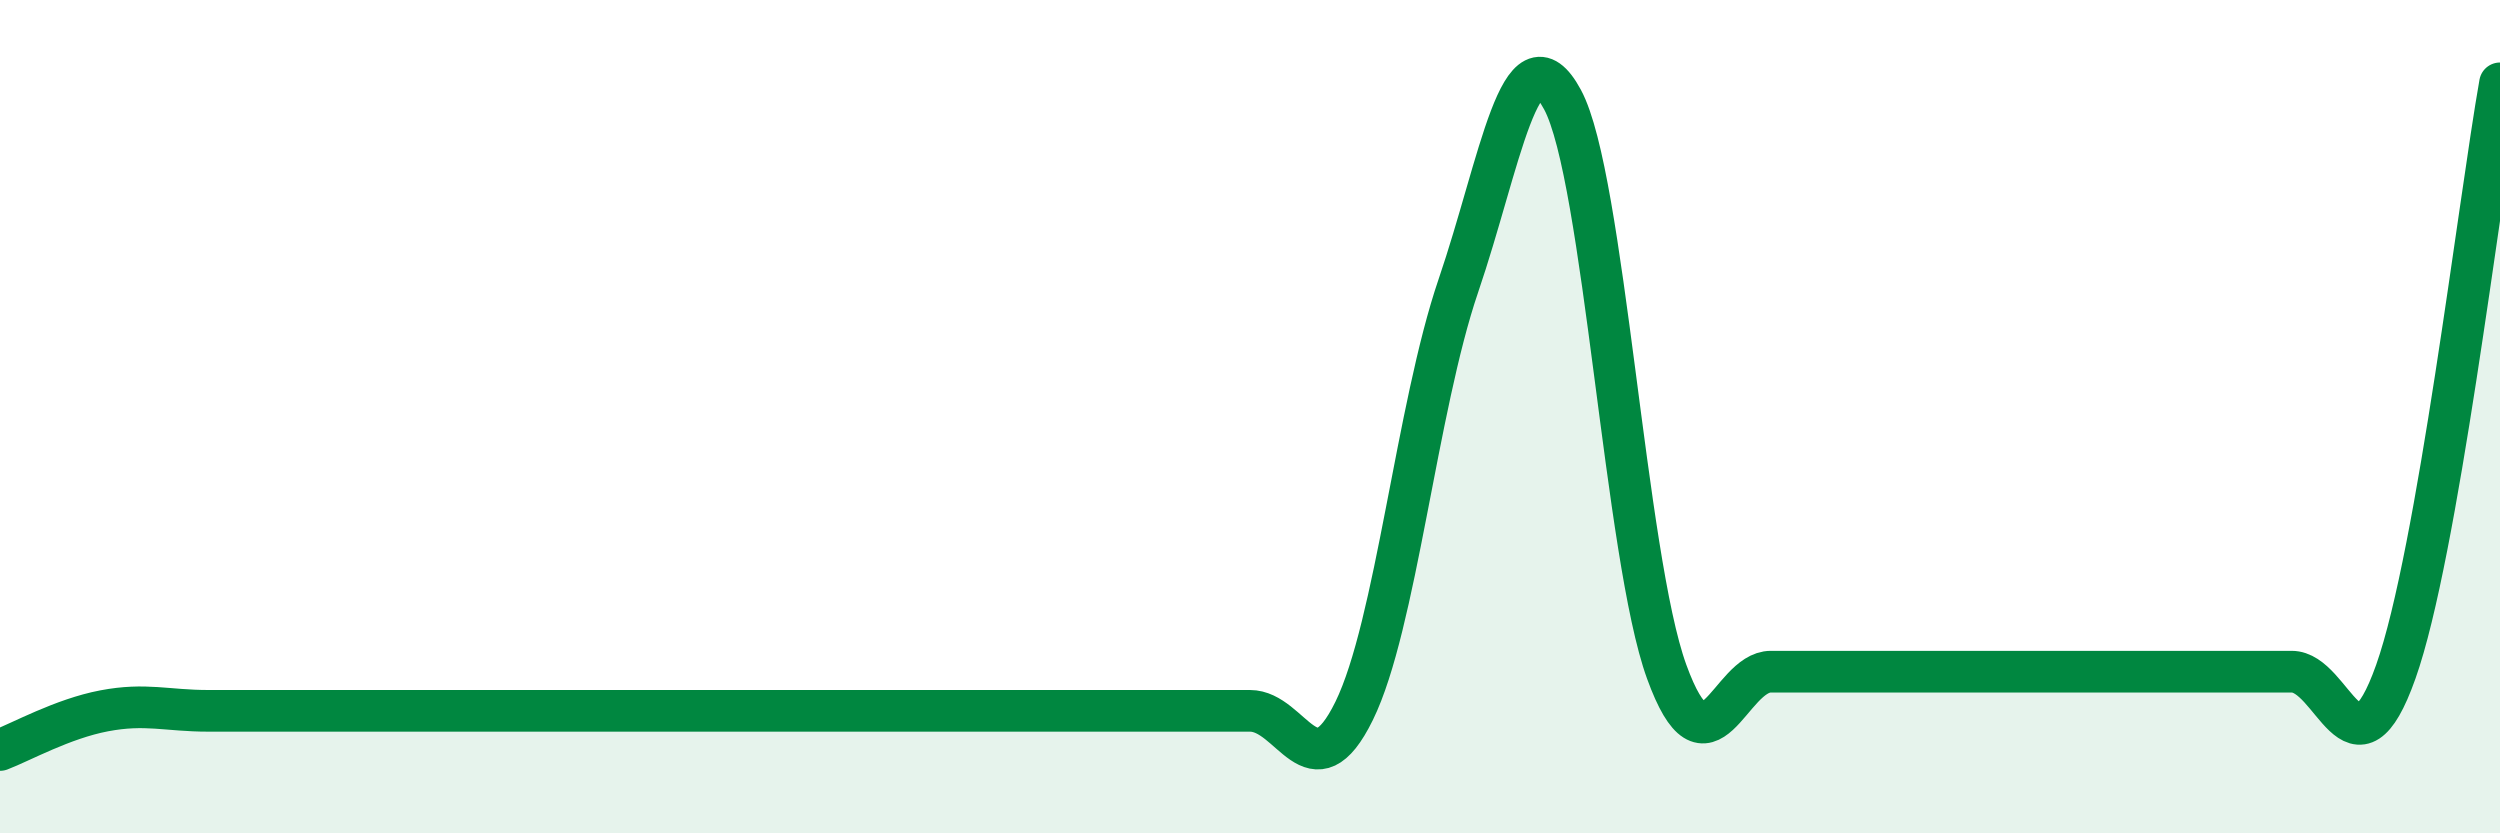 
    <svg width="60" height="20" viewBox="0 0 60 20" xmlns="http://www.w3.org/2000/svg">
      <path
        d="M 0,18 C 0.5,17.81 1.5,17.25 2.5,17.06 C 3.5,16.87 4,17.06 5,17.06 C 6,17.06 6.5,17.06 7.5,17.06 C 8.5,17.06 9,17.06 10,17.06 C 11,17.06 11.5,17.06 12.5,17.06 C 13.5,17.06 14,17.06 15,17.06 C 16,17.06 16.5,17.06 17.5,17.06 C 18.5,17.06 19,17.06 20,17.06 C 21,17.06 21.5,17.06 22.5,17.06 C 23.5,17.06 24,17.06 25,17.06 C 26,17.06 26.5,17.06 27.5,17.06 C 28.5,17.06 29,17.06 30,17.06 C 31,17.06 31.5,19.1 32.5,17.06 C 33.5,15.02 34,9.79 35,6.86 C 36,3.93 36.5,0.54 37.5,2.39 C 38.5,4.24 39,13.37 40,16.12 C 41,18.87 41.5,16.12 42.5,16.12 C 43.5,16.12 44,16.12 45,16.12 C 46,16.12 46.5,16.12 47.5,16.12 C 48.5,16.12 49,16.12 50,16.12 C 51,16.12 51.5,16.12 52.5,16.12 C 53.5,16.12 54,16.12 55,16.12 C 56,16.12 56.5,18.94 57.5,16.12 C 58.5,13.3 59.5,4.82 60,2L60 20L0 20Z"
        fill="#008740"
        opacity="0.1"
        stroke-linecap="round"
        stroke-linejoin="round"
      />
      <path
        d="M 0,18 C 0.5,17.81 1.5,17.25 2.5,17.06 C 3.5,16.87 4,17.06 5,17.06 C 6,17.06 6.5,17.06 7.5,17.06 C 8.5,17.06 9,17.06 10,17.06 C 11,17.06 11.5,17.06 12.5,17.06 C 13.5,17.06 14,17.06 15,17.06 C 16,17.06 16.5,17.06 17.5,17.06 C 18.5,17.06 19,17.06 20,17.06 C 21,17.06 21.5,17.06 22.5,17.06 C 23.5,17.06 24,17.06 25,17.06 C 26,17.06 26.5,17.06 27.5,17.06 C 28.5,17.06 29,17.06 30,17.06 C 31,17.06 31.5,19.1 32.5,17.06 C 33.5,15.02 34,9.79 35,6.86 C 36,3.93 36.5,0.54 37.5,2.39 C 38.5,4.24 39,13.37 40,16.12 C 41,18.87 41.5,16.12 42.5,16.12 C 43.5,16.12 44,16.12 45,16.12 C 46,16.12 46.5,16.12 47.5,16.12 C 48.5,16.12 49,16.12 50,16.12 C 51,16.12 51.5,16.12 52.5,16.12 C 53.5,16.12 54,16.12 55,16.12 C 56,16.12 56.5,18.94 57.5,16.12 C 58.5,13.3 59.5,4.82 60,2"
        stroke="#008740"
        stroke-width="1"
        fill="none"
        stroke-linecap="round"
        stroke-linejoin="round"
      />
    </svg>
  